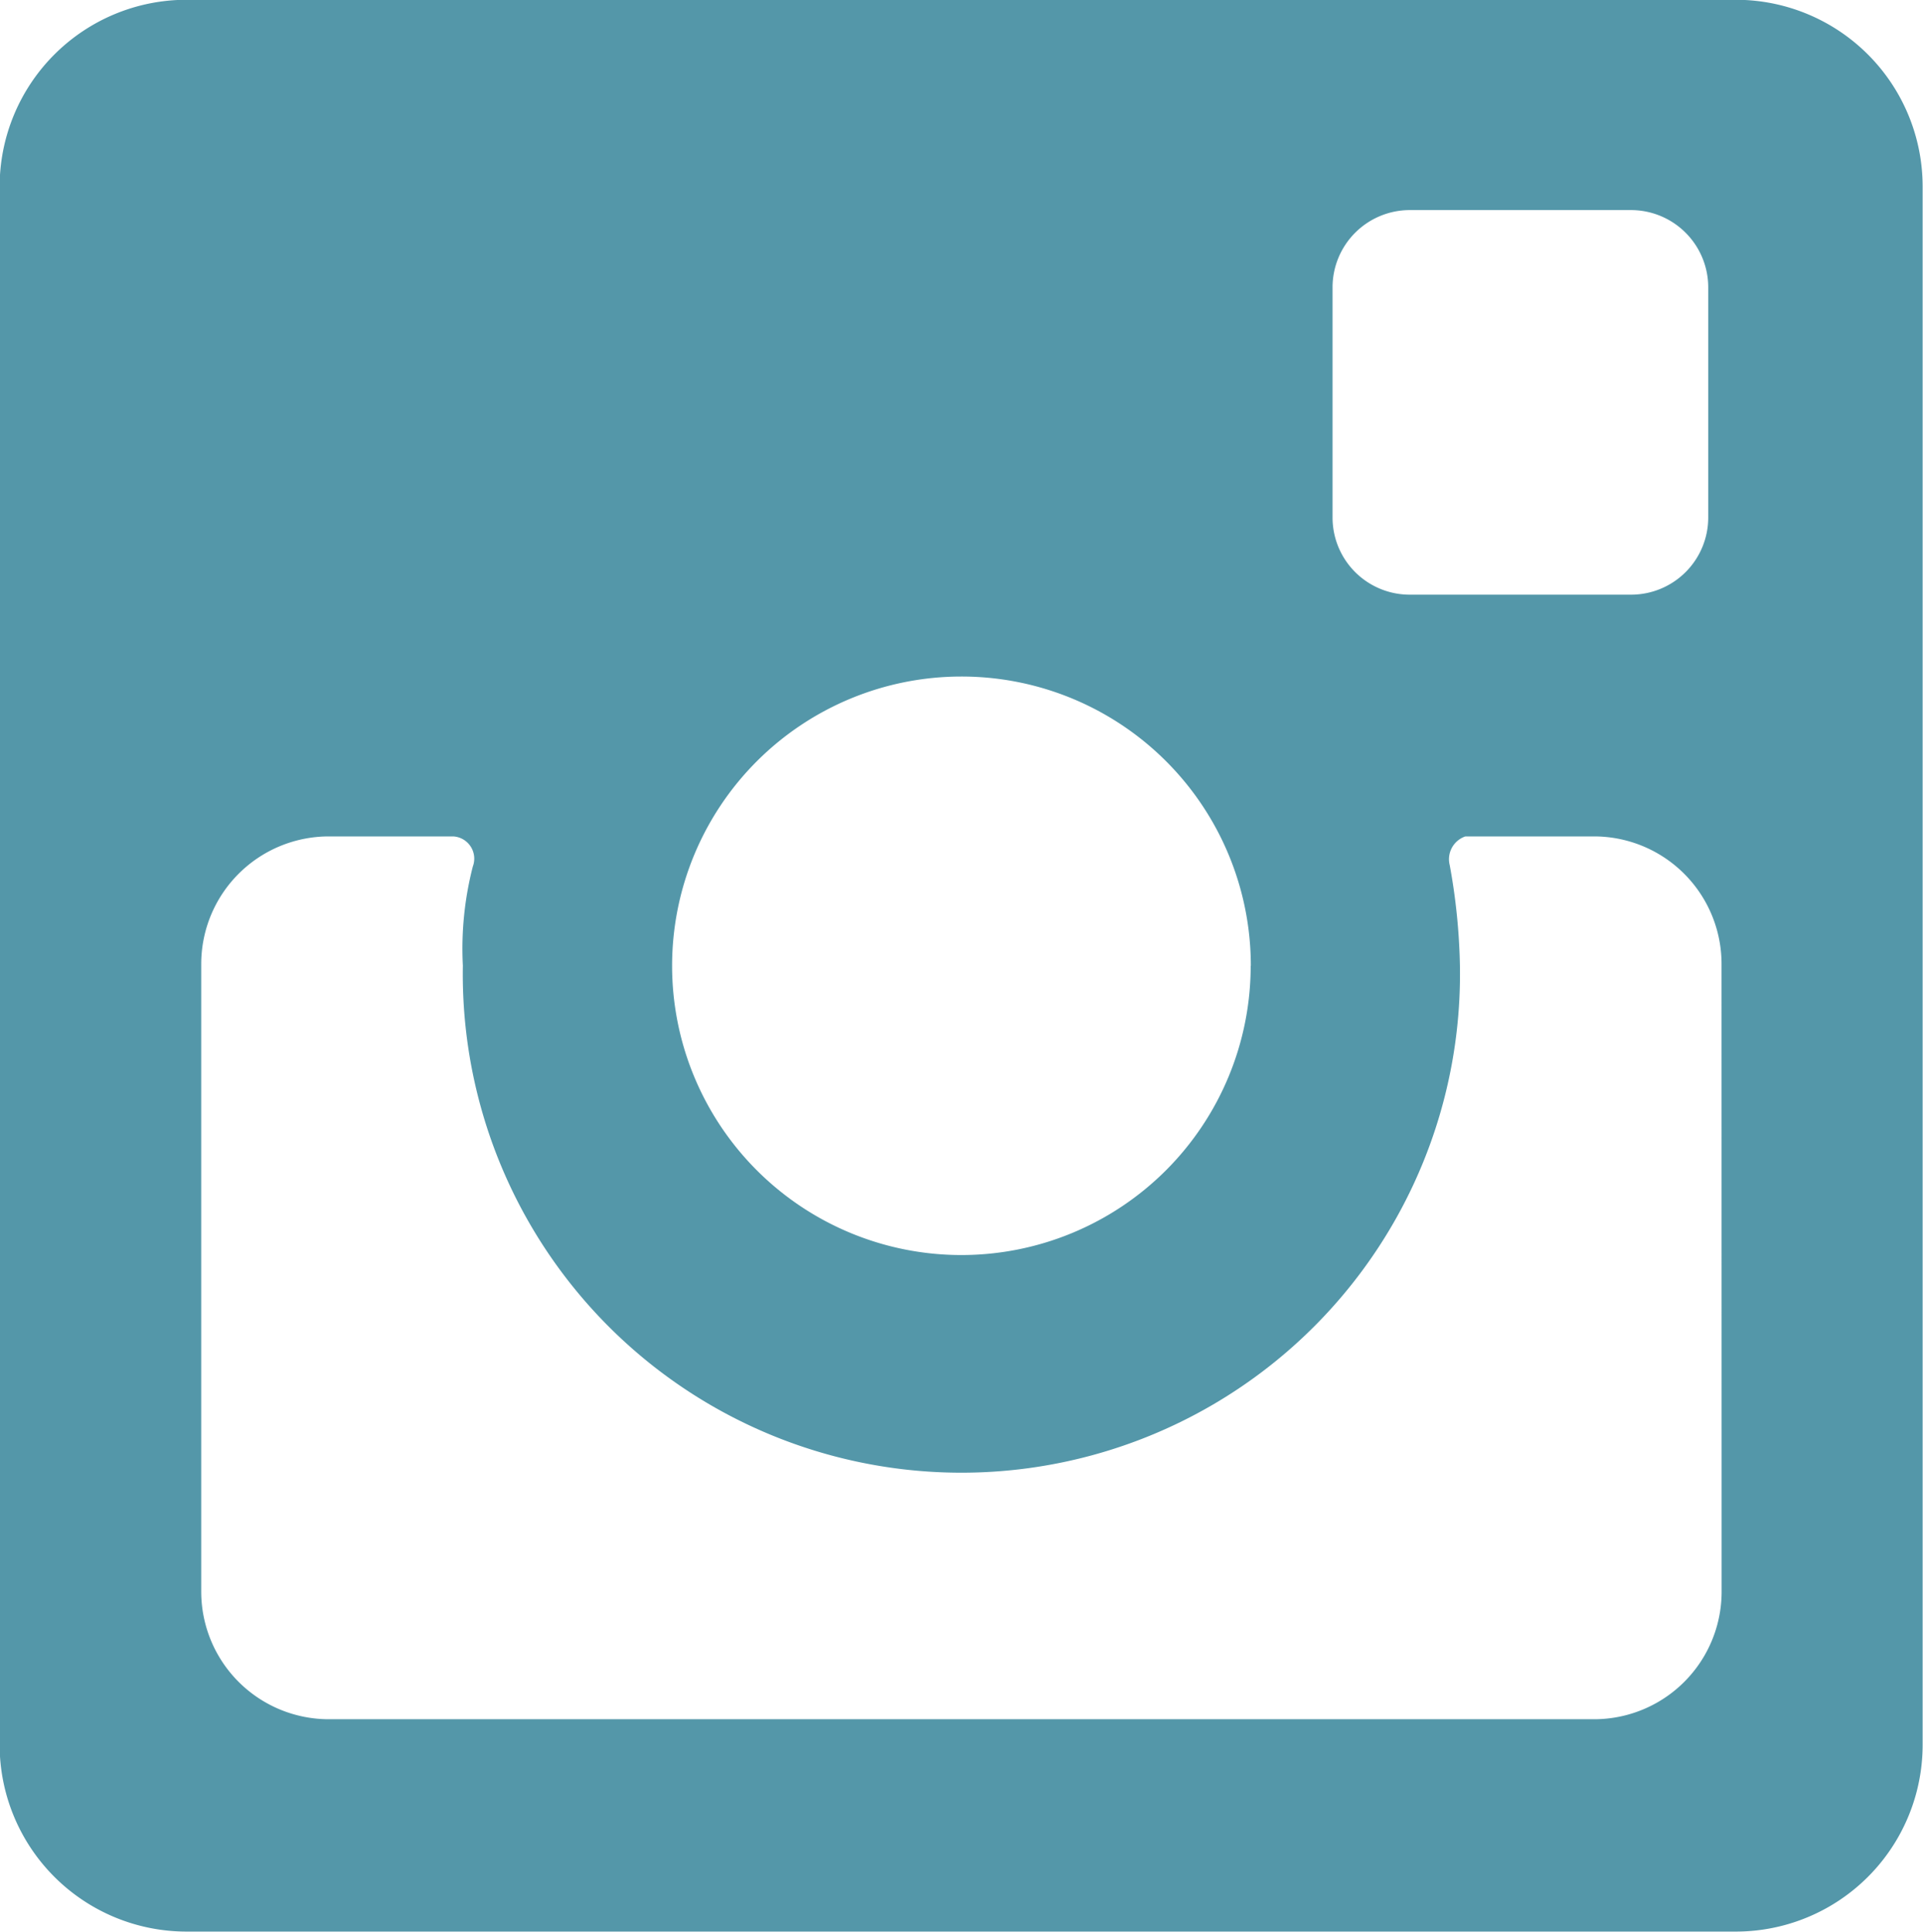 <svg xmlns="http://www.w3.org/2000/svg" width="26.423" height="26.546" viewBox="0 0 26.423 26.546"><path d="M149.093,4760.7H127.8a2.568,2.568,0,0,0-2.568,2.568v21.412a2.568,2.568,0,0,0,2.568,2.567h21.288a2.567,2.567,0,0,0,2.567-2.567v-21.412A2.567,2.567,0,0,0,149.093,4760.7Zm-.2,21.875a1.753,1.753,0,0,1-1.753,1.754H129.756a1.754,1.754,0,0,1-1.754-1.754v-8.624a1.754,1.754,0,0,1,1.754-1.754h1.707a.306.306,0,0,1,.271.413,4.531,4.531,0,0,0-.137,1.363,6.851,6.851,0,1,0,13.7,0,8.459,8.459,0,0,0-.14-1.381.331.331,0,0,1,.215-.395h1.767a1.753,1.753,0,0,1,1.753,1.754Zm-6.471-8.6a3.975,3.975,0,1,1-3.976-3.975A3.975,3.975,0,0,1,142.424,4773.976Zm5.226-5.1h-3.04a1.06,1.06,0,0,1-1.061-1.06v-3.163a1.062,1.062,0,0,1,1.061-1.062h3.04a1.062,1.062,0,0,1,1.061,1.062v3.163A1.06,1.06,0,0,1,147.65,4768.875Z" transform="translate(-125.237 -4760.703)" fill="#5497a9"/></svg>